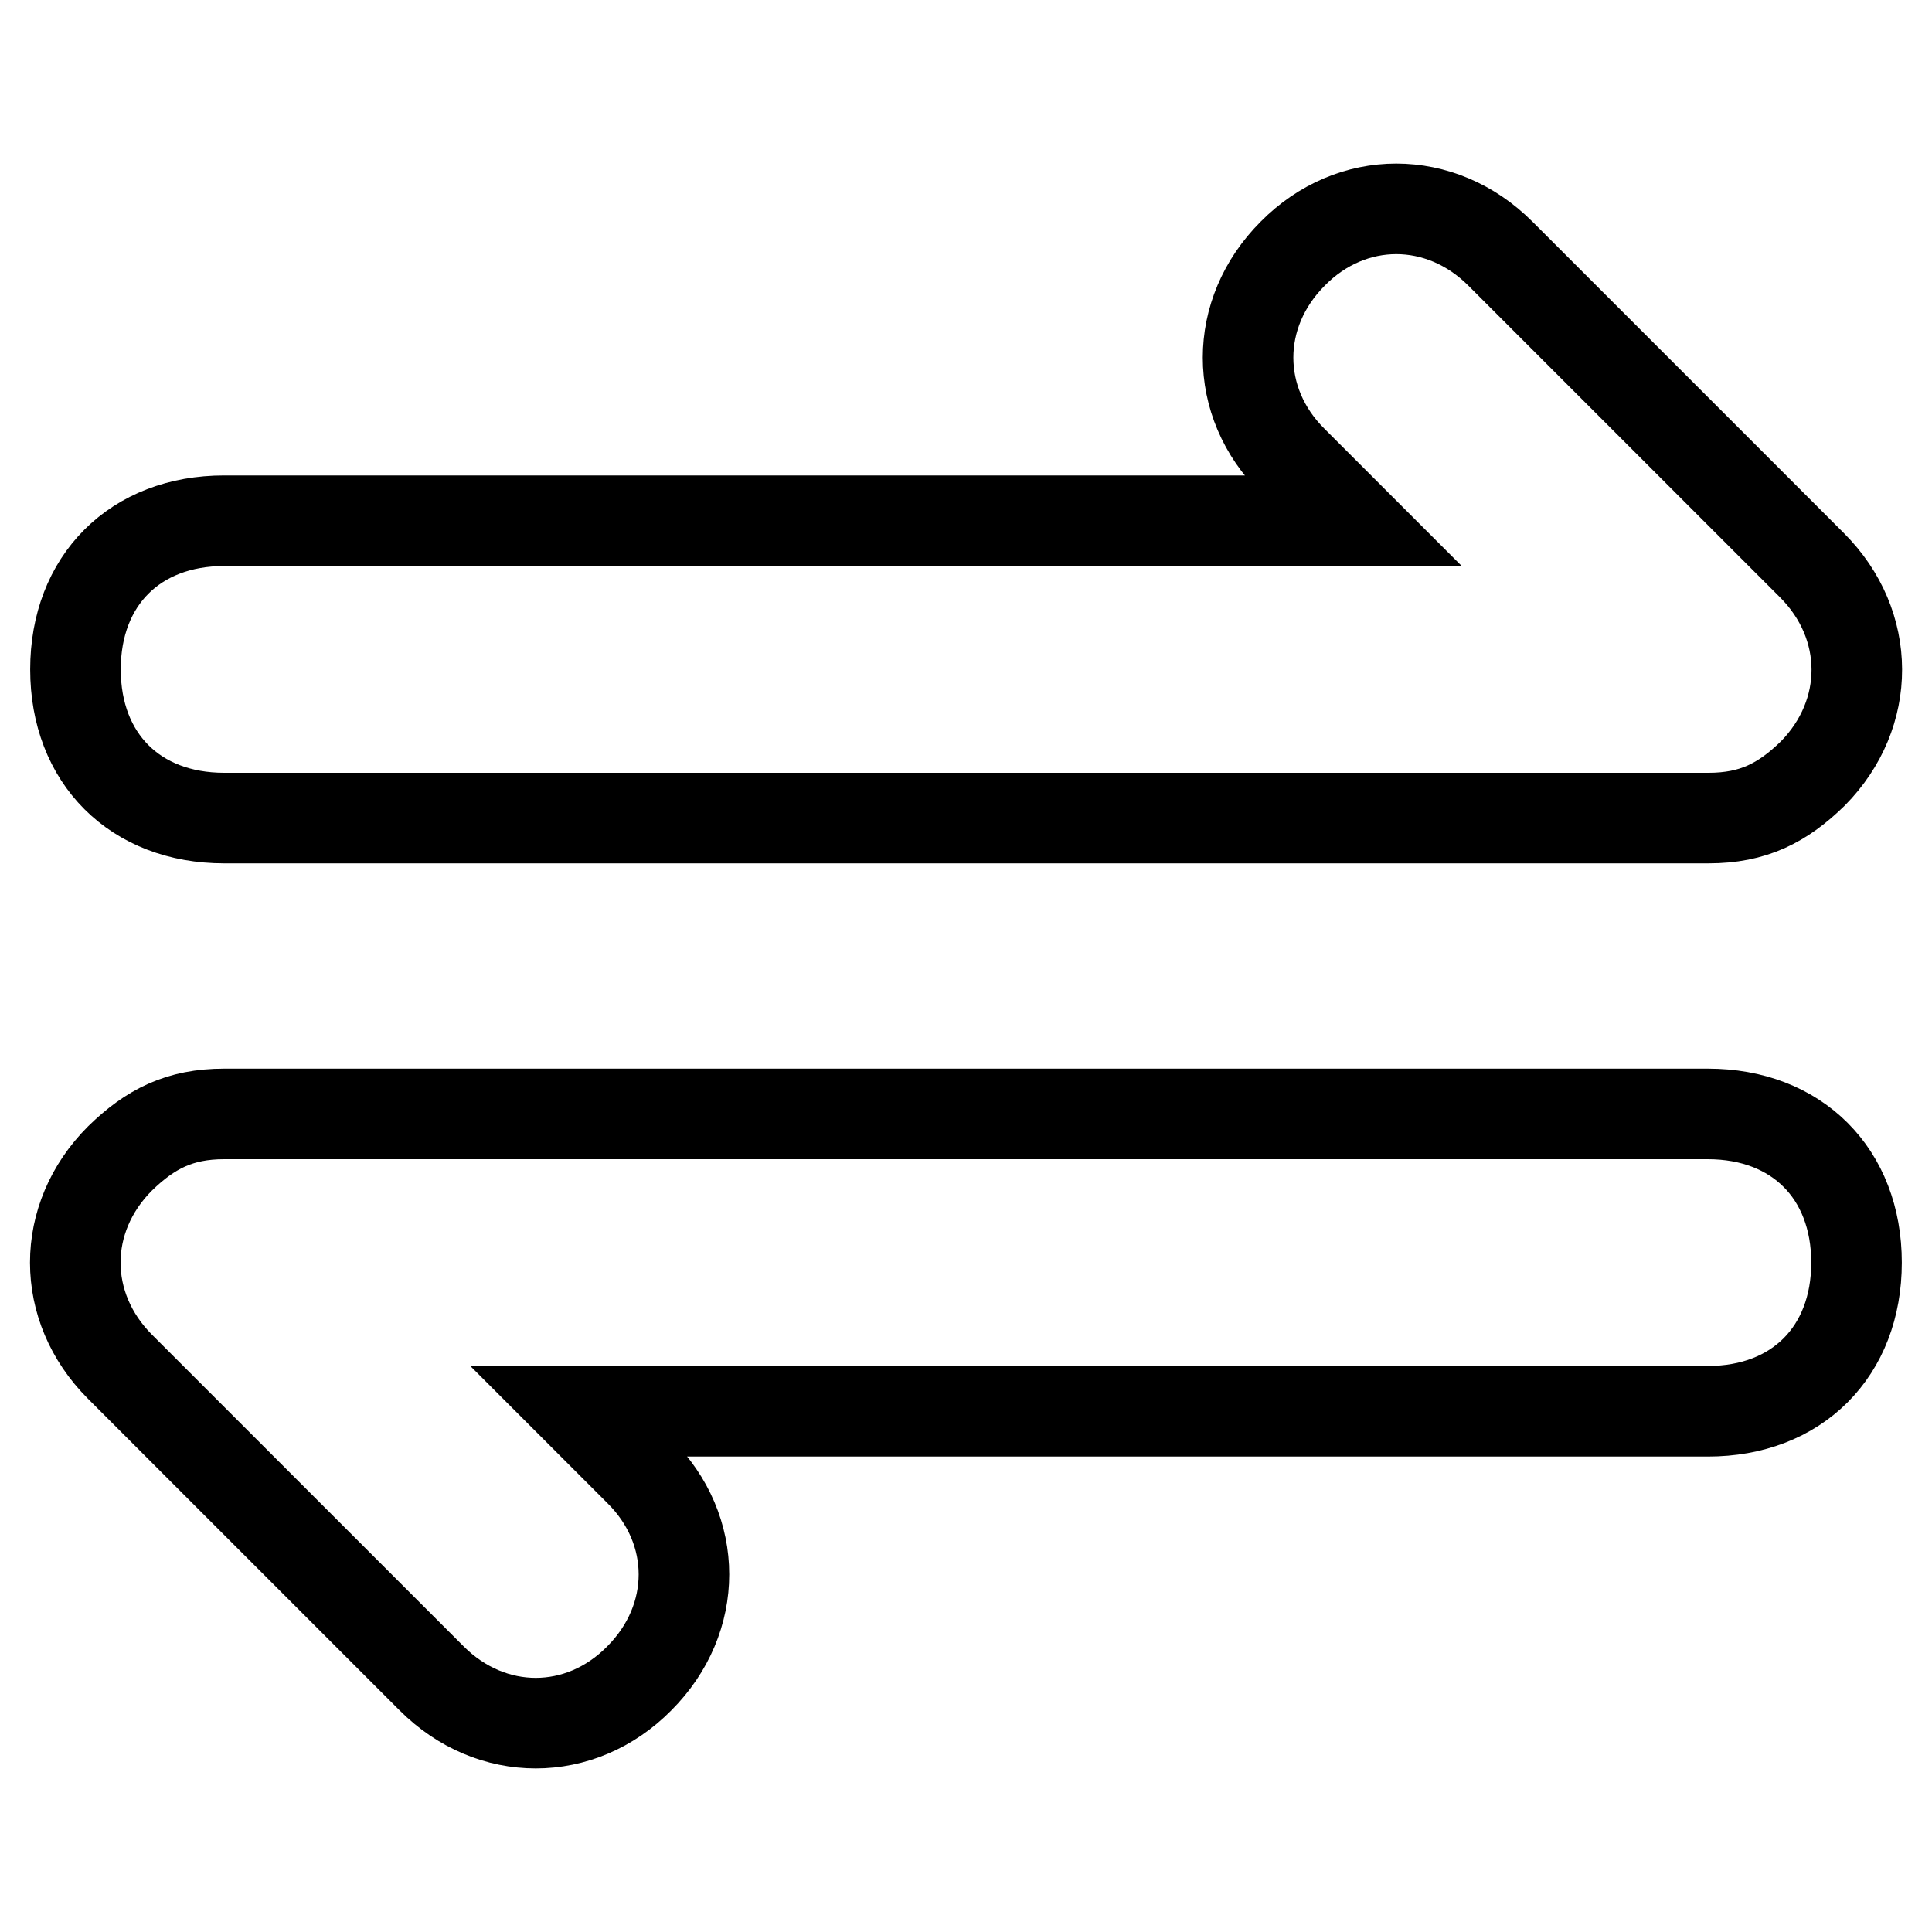 <?xml version="1.0" encoding="utf-8"?>
<!-- Svg Vector Icons : http://www.onlinewebfonts.com/icon -->
<!DOCTYPE svg PUBLIC "-//W3C//DTD SVG 1.1//EN" "http://www.w3.org/Graphics/SVG/1.1/DTD/svg11.dtd">
<svg version="1.1" xmlns="http://www.w3.org/2000/svg" xmlns:xlink="http://www.w3.org/1999/xlink" x="0px" y="0px" viewBox="0 0 256 256" enable-background="new 0 0 256 256" xml:space="preserve">
<g> <path stroke-width="12" fill-opacity="0" stroke="#000000"  d="M240.1,74.9l-41.3-41.3c-7.9-7.9-19.7-7.9-27.5,0c-7.9,7.9-7.9,19.7,0,27.5l7.9,7.9H29.7 C17.9,69,10,76.9,10,88.7c0,11.8,7.9,19.7,19.7,19.7h196.7l0,0c5.9,0,9.8-2,13.8-5.9C248,94.6,248,82.8,240.1,74.9z M15.9,181.1 l41.3,41.3c7.9,7.9,19.7,7.9,27.5,0c7.9-7.9,7.9-19.7,0-27.5l-7.9-7.9h149.5c11.8,0,19.7-7.9,19.7-19.7c0-11.8-7.9-19.7-19.7-19.7 H29.7l0,0c-5.9,0-9.8,2-13.8,5.9C8,161.4,8,173.2,15.9,181.1z"/></g>
</svg>